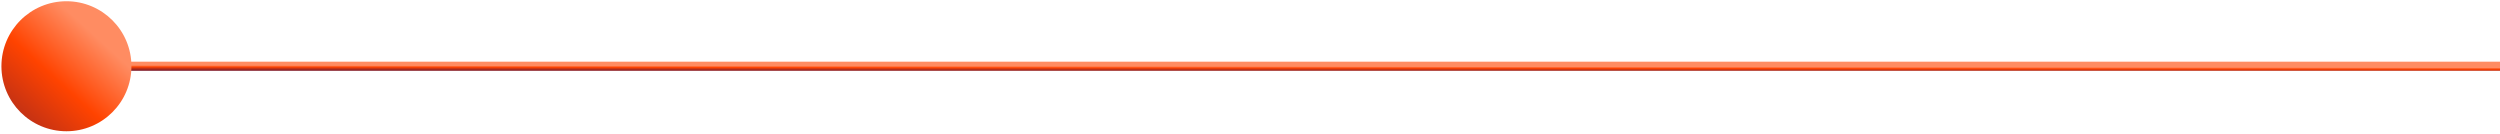 <svg width="877" height="47" viewBox="0 0 877 47" fill="none" xmlns="http://www.w3.org/2000/svg">
<path d="M960.918 23.238H29.58" stroke="url(#paint0_linear_523_18439)" stroke-width="3.2"/>
<circle cx="23.304" cy="23.238" r="22.804" fill="url(#paint1_linear_523_18439)"/>
<defs>
<linearGradient id="paint0_linear_523_18439" x1="52.549" y1="25.738" x2="52.552" y2="22.702" gradientUnits="userSpaceOnUse">
<stop stop-color="#21024D"/>
<stop offset="0.195" stop-color="#601436"/>
<stop offset="0.5" stop-color="#AA2A1D"/>
<stop offset="0.745" stop-color="#FF4300"/>
<stop offset="0.945" stop-color="#FF8C62"/>
</linearGradient>
<linearGradient id="paint1_linear_523_18439" x1="1.625" y1="114.455" x2="70.571" y2="38.948" gradientUnits="userSpaceOnUse">
<stop stop-color="#21024D"/>
<stop offset="0.195" stop-color="#601436"/>
<stop offset="0.5" stop-color="#AA2A1D"/>
<stop offset="0.745" stop-color="#FF4300"/>
<stop offset="0.945" stop-color="#FF8C62"/>
</linearGradient>
</defs>
</svg>
